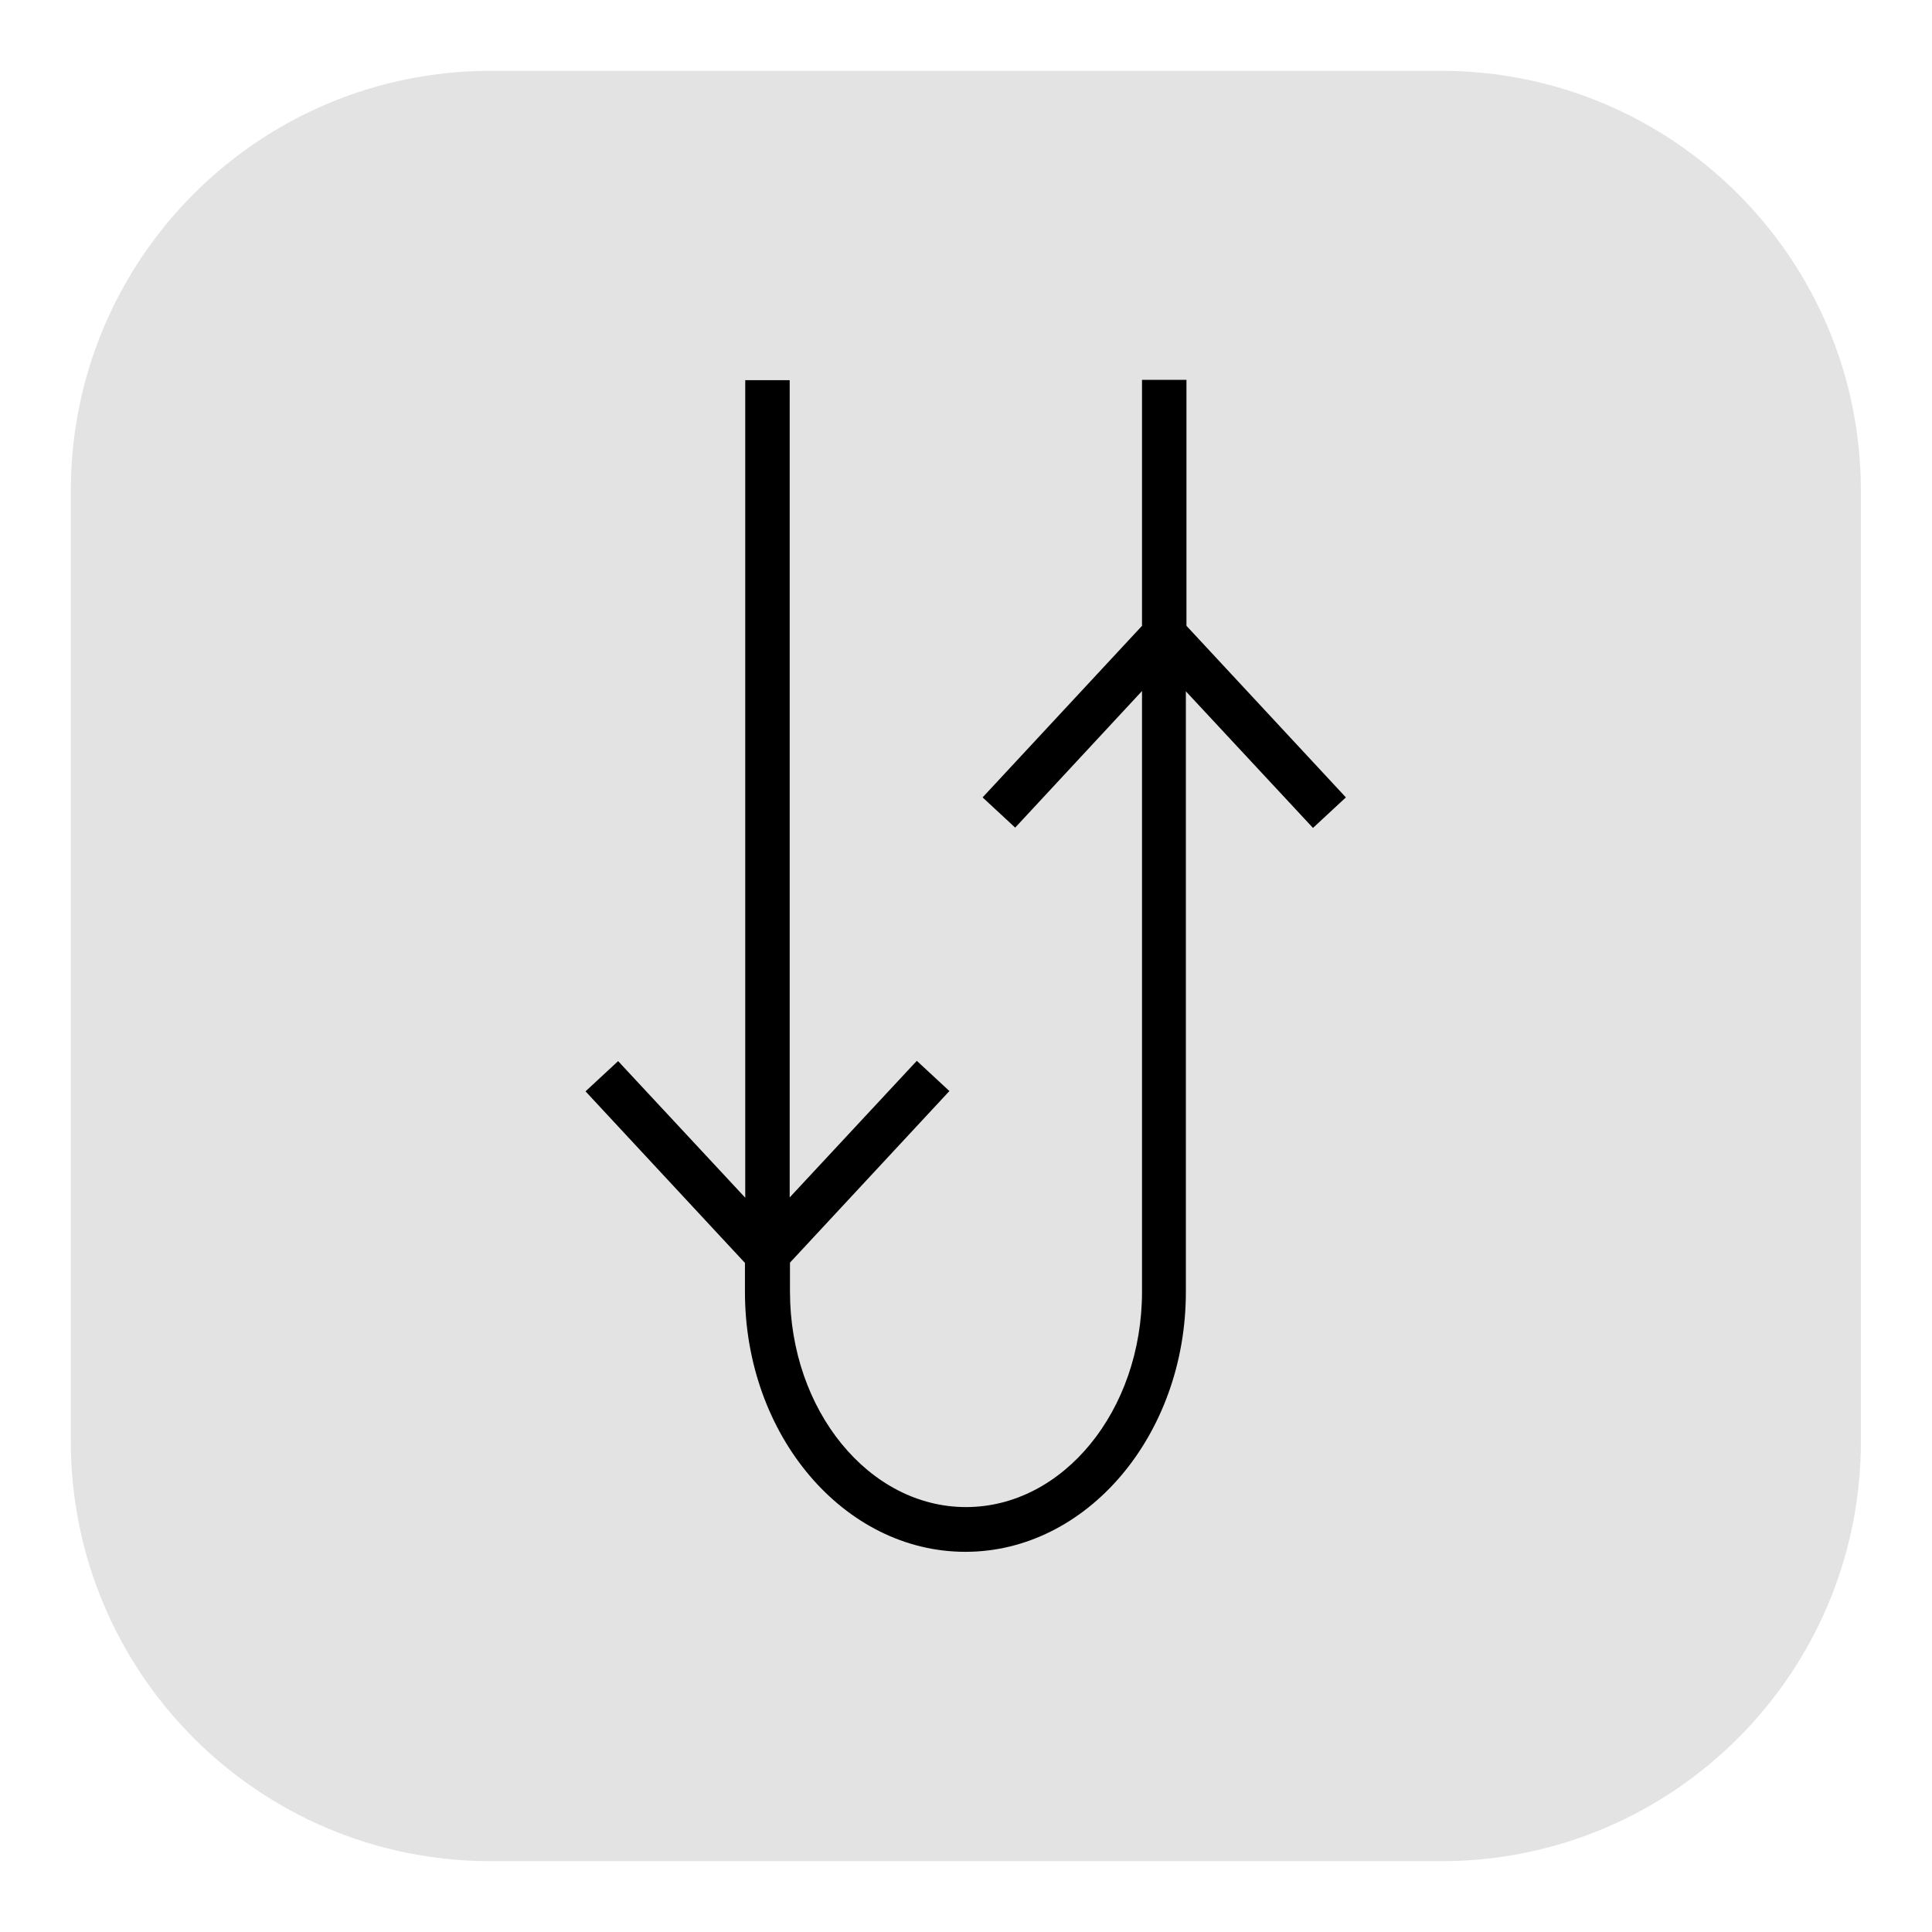 <?xml version="1.0" encoding="UTF-8"?>
<!-- Generator: Adobe Illustrator 27.5.0, SVG Export Plug-In . SVG Version: 6.00 Build 0)  -->
<svg xmlns="http://www.w3.org/2000/svg" xmlns:xlink="http://www.w3.org/1999/xlink" version="1.1" x="0px" y="0px" viewBox="0 0 65.2 65.2" style="enable-background:new 0 0 65.2 65.2;" xml:space="preserve">
<style type="text/css">
	.st0{fill:#E3E3E3;}
	.st1{fill:none;stroke:#000000;stroke-width:3;stroke-miterlimit:10;}
	.st2{fill:none;stroke:#000000;stroke-width:1.5;stroke-miterlimit:10;}
	.st3{fill:none;stroke:#000000;stroke-width:1.5;stroke-linecap:round;stroke-linejoin:round;stroke-miterlimit:10;}
	.st4{fill:#E3E3E2;stroke:#000000;stroke-width:1.5;stroke-miterlimit:10;}
	.st5{fill:none;stroke:#000000;stroke-width:1.5;stroke-linecap:round;stroke-miterlimit:10;}
	.st6{fill:none;stroke:#000000;stroke-width:1.3;stroke-miterlimit:10;}
	.st7{fill:none;stroke:#000000;stroke-width:1.3;stroke-linecap:round;stroke-miterlimit:10;}
	.st8{fill:none;stroke:#000000;stroke-miterlimit:10;}
	.st9{fill:none;stroke:#000000;stroke-width:0.84;stroke-linecap:round;stroke-linejoin:round;stroke-miterlimit:10;}
	.st10{fill:none;stroke:#000000;stroke-linecap:round;stroke-miterlimit:10;}
	.st11{fill:none;stroke:#000000;stroke-width:1.336;stroke-miterlimit:10;}
	.st12{fill:none;stroke:#000000;stroke-width:1.184;stroke-linecap:round;stroke-linejoin:round;stroke-miterlimit:10;}
</style>
<g id="Form">
</g>
<g id="Ikons">
	<g>
		<path class="st0" d="M48.64,62.81H16.56c-7.83,0-14.17-6.35-14.17-14.17V16.56c0-7.83,6.35-14.17,14.17-14.17h32.07    c7.83,0,14.17,6.35,14.17,14.17v32.07C62.81,56.46,56.46,62.81,48.64,62.81z"></path>
		<path d="M45.42,26.91l-5.38-5.79v-8.3h-1.5v8.3l-5.38,5.79l1.1,1.02l4.28-4.61v15.32v4.95c0,4.01-2.66,7.27-5.94,7.27    c-3.27,0-5.94-3.26-5.94-7.27v-0.98l5.38-5.79l-1.1-1.02l-4.29,4.61V13.5v-0.67h-1.5v0.67v26.92l-4.29-4.61l-1.1,1.02l5.38,5.79    v0.98c0,4.84,3.34,8.77,7.44,8.77c4.1,0,7.44-3.94,7.44-8.77v-4.95V23.33l4.29,4.61L45.42,26.91z"></path>
	</g>
</g>
<g id="Typo">
</g>
</svg>
